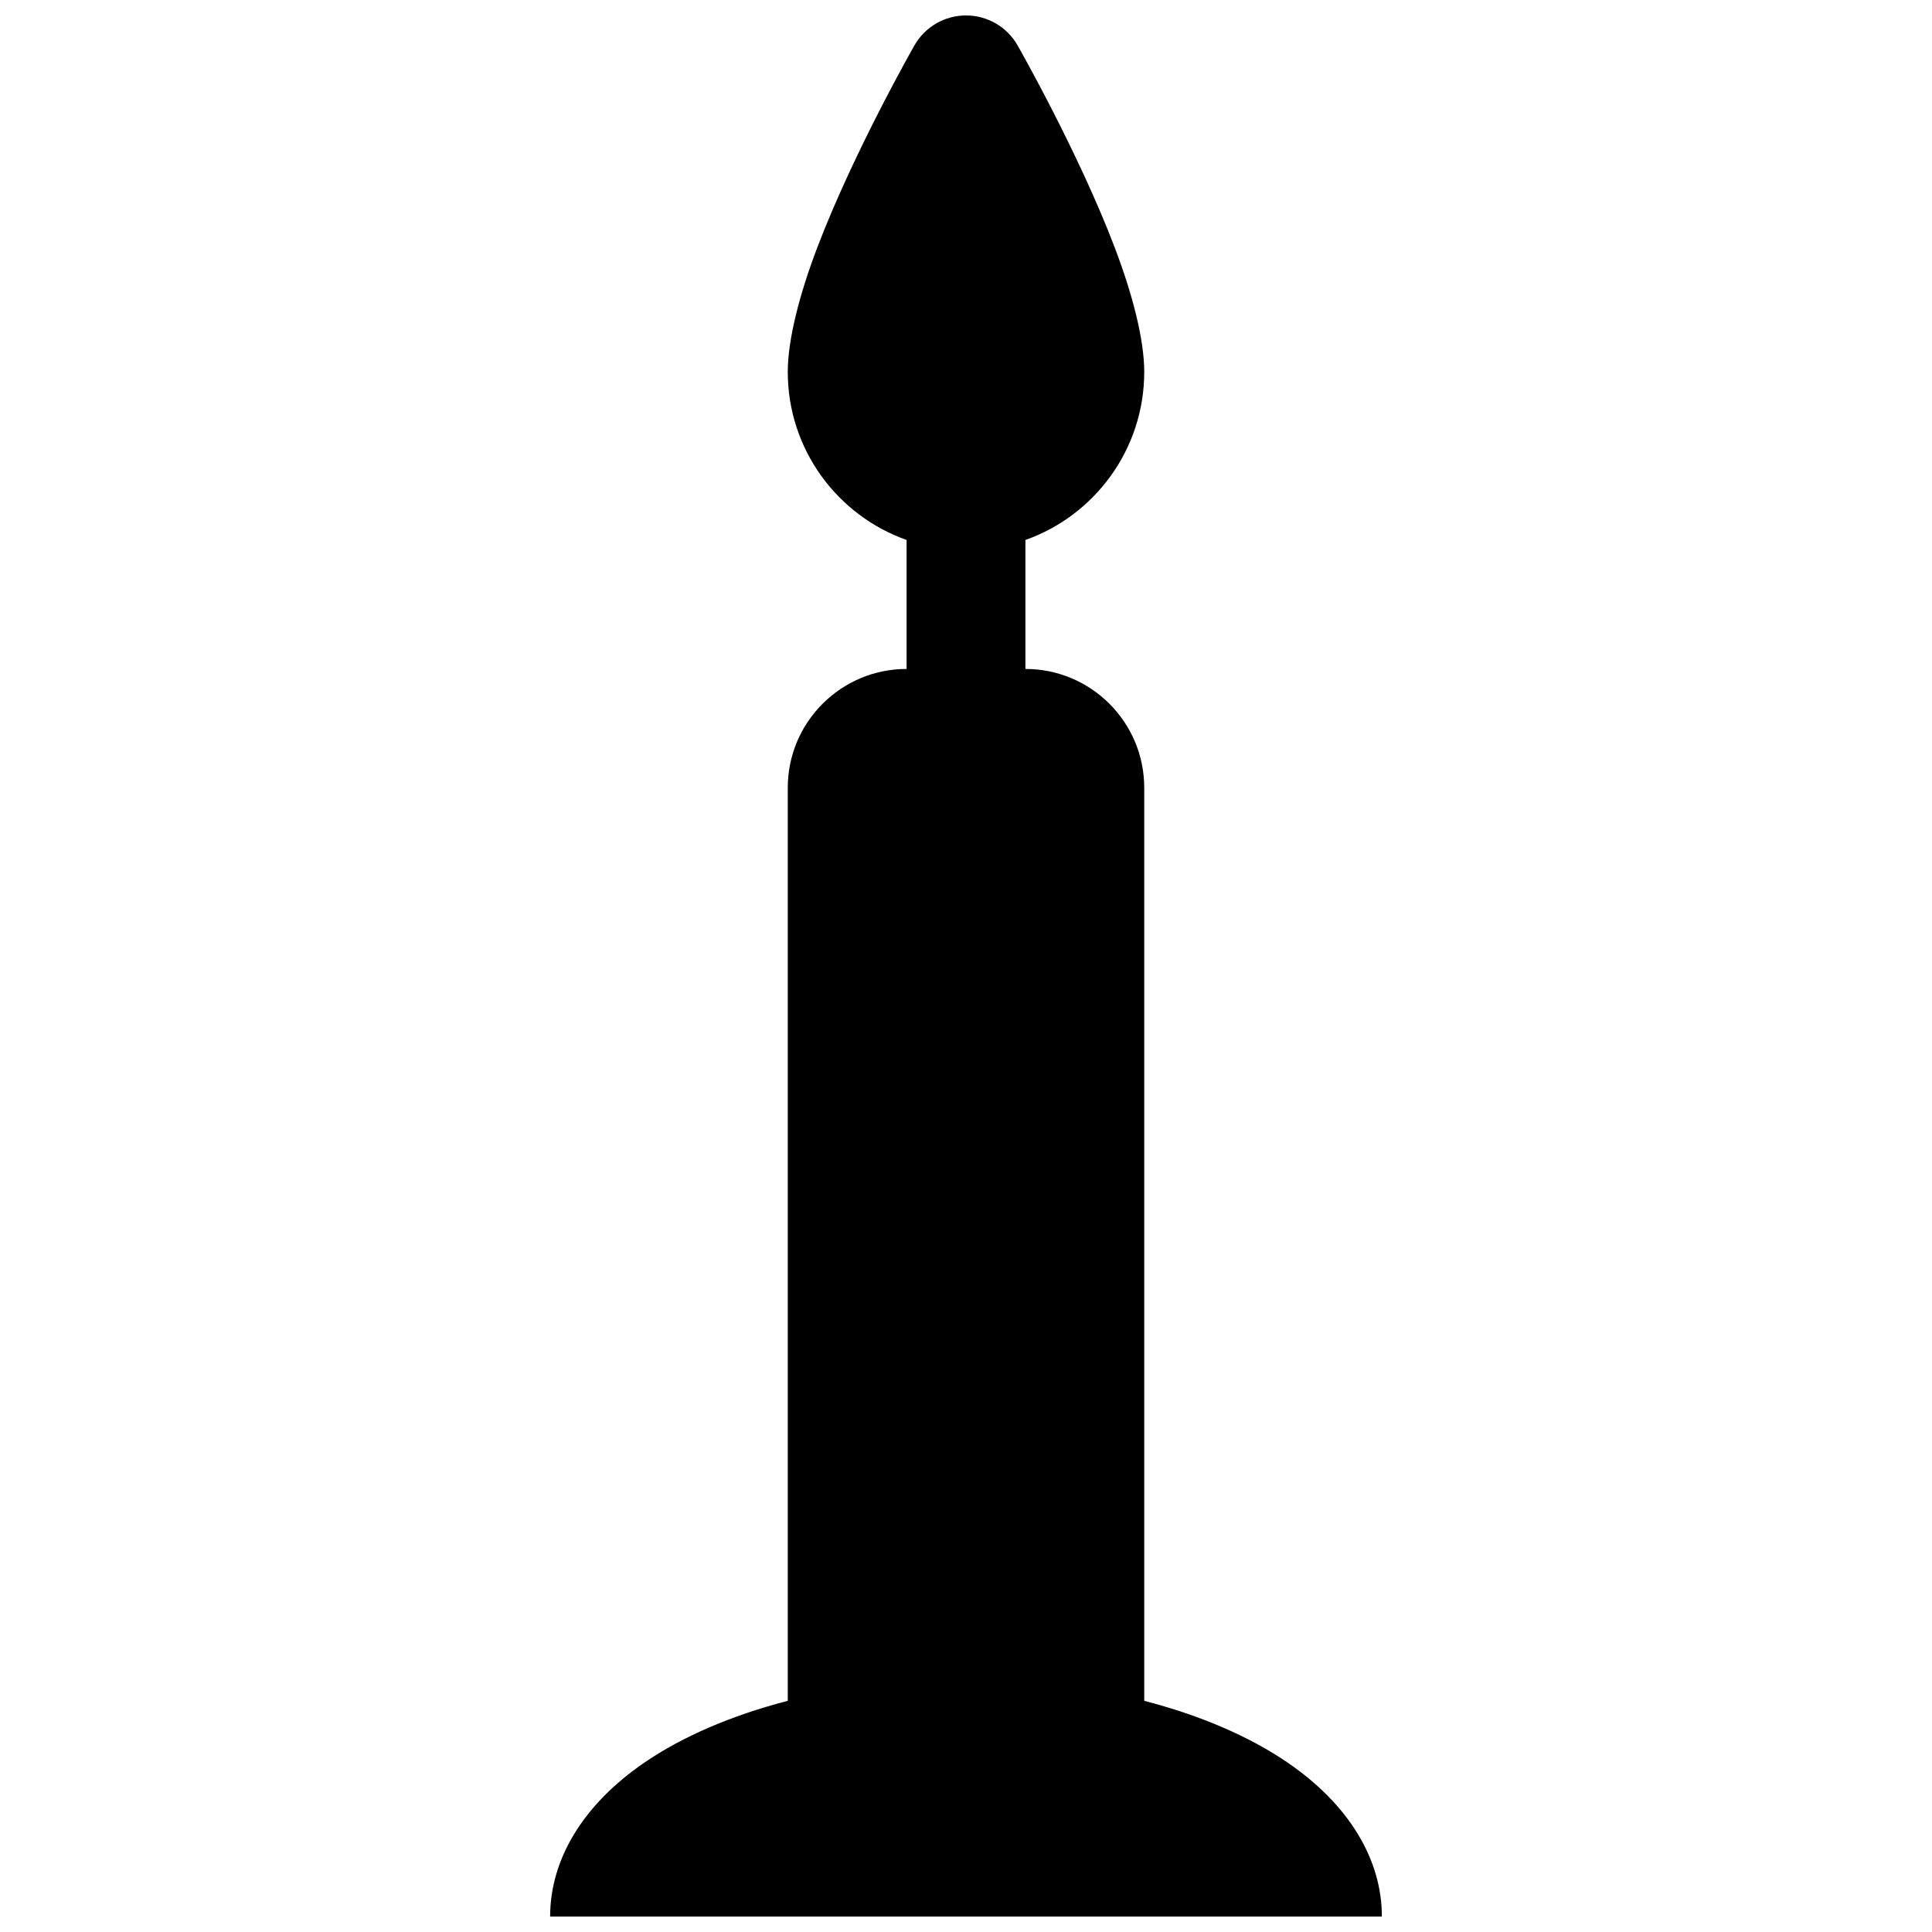 <?xml version="1.0" encoding="UTF-8"?>
<!-- Uploaded to: SVG Repo, www.svgrepo.com, Generator: SVG Repo Mixer Tools -->
<svg width="800px" height="800px" version="1.1" viewBox="144 144 512 512" xmlns="http://www.w3.org/2000/svg">
 <defs>
  <clipPath id="a">
   <path d="m289 148.09h222v503.81h-222z"/>
  </clipPath>
 </defs>
 <g clip-path="url(#a)">
  <path d="m289.79 651.9h220.42c0-15.02-8.598-29.629-25.113-40.887-9.871-6.738-22.844-12.391-37.863-16.277v-241.97c0-17.379-14.105-31.488-31.488-31.488v-34.18c18.344-6.484 31.488-23.992 31.488-44.539 0-8.52-3.07-20.516-7.84-33.016-9.652-25.348-25.727-53.516-25.727-53.516-2.801-4.91-8.012-7.934-13.664-7.934s-10.863 3.023-13.668 7.934c0 0-16.074 28.168-25.727 53.516-4.769 12.5-7.84 24.496-7.84 33.016 0 20.547 13.148 38.055 31.488 44.539v34.18c-17.383 0-31.488 14.109-31.488 31.488v241.97c-15.02 3.887-27.992 9.539-37.863 16.277-16.516 11.258-25.113 25.867-25.113 40.887z" fill-rule="evenodd"/>
 </g>
</svg>